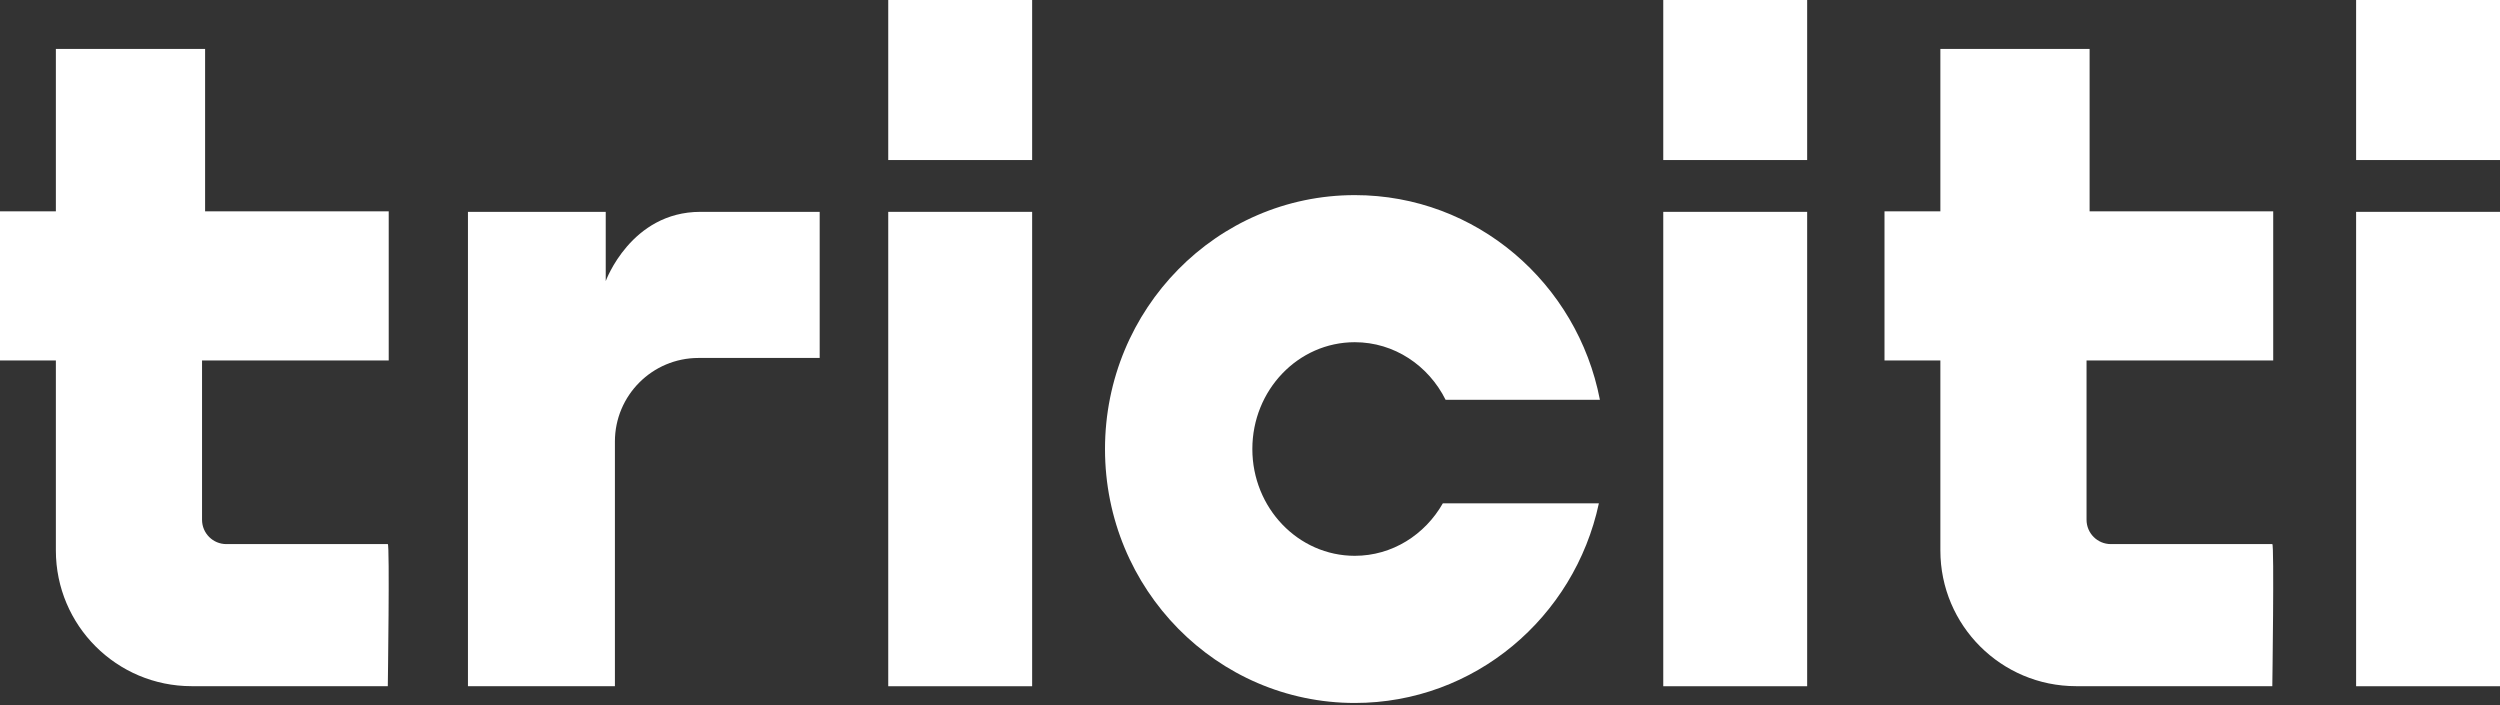 <?xml version="1.0" encoding="UTF-8"?> <svg xmlns="http://www.w3.org/2000/svg" width="1117" height="315" viewBox="0 0 1117 315" fill="none"><rect x="0" y="0" width="1117" height="315" fill="#333333" stroke="none"/><path d="M24.961 94.42H0V161.07H24.961V245.952C24.961 279.451 52.132 306.582 85.617 306.582H173.269C173.269 306.582 174.171 243.102 173.269 243.102H101.151C95.129 243.102 90.271 238.246 90.271 232.226V161.07H173.677V94.42H91.638V21.868H24.961V94.42Z" fill="white"></path><path d="M866.957 94.42H841.996V161.07H866.957V245.952C866.957 279.451 894.128 306.582 927.613 306.582H1015.27C1015.27 306.582 1016.17 243.102 1015.27 243.102H943.148C937.126 243.102 932.267 238.246 932.267 232.226V161.07H1015.67V94.42H933.635V21.868H866.957V94.42Z" fill="white"></path><path d="M366.235 94.653V159.936H312.095C291.469 159.936 274.742 176.656 274.742 197.273V306.582H209.082V94.653H270.64V125.593C270.64 125.593 281.869 94.653 312.939 94.653H366.235Z" fill="white"></path><path d="M461.16 94.653H396.867V306.611H461.16V94.653Z" fill="white"></path><path d="M461.16 0H396.867V71.506H461.16V0Z" fill="white"></path><path d="M807.437 94.653H743.145V306.611H807.437V94.653Z" fill="white"></path><path d="M807.437 0H743.145V71.506H807.437V0Z" fill="white"></path><path d="M1117 94.653H1052.71V306.611H1117V94.653Z" fill="white"></path><path d="M1117 0H1052.71V71.506H1117V0Z" fill="white"></path><path d="M644.671 224.869C636.7 238.885 622.096 248.336 605.31 248.336C580.059 248.336 559.549 226.963 559.549 200.617C559.549 174.271 580.03 152.898 605.31 152.898C622.969 152.898 638.271 163.338 645.893 178.633H714.84C704.774 126.494 659.566 87.179 605.339 87.179C543.694 87.179 493.715 137.981 493.715 200.646C493.715 263.312 543.694 314.084 605.339 314.084C658.81 314.084 703.465 275.874 714.374 224.898H644.671V224.869Z" fill="white"></path></svg> 